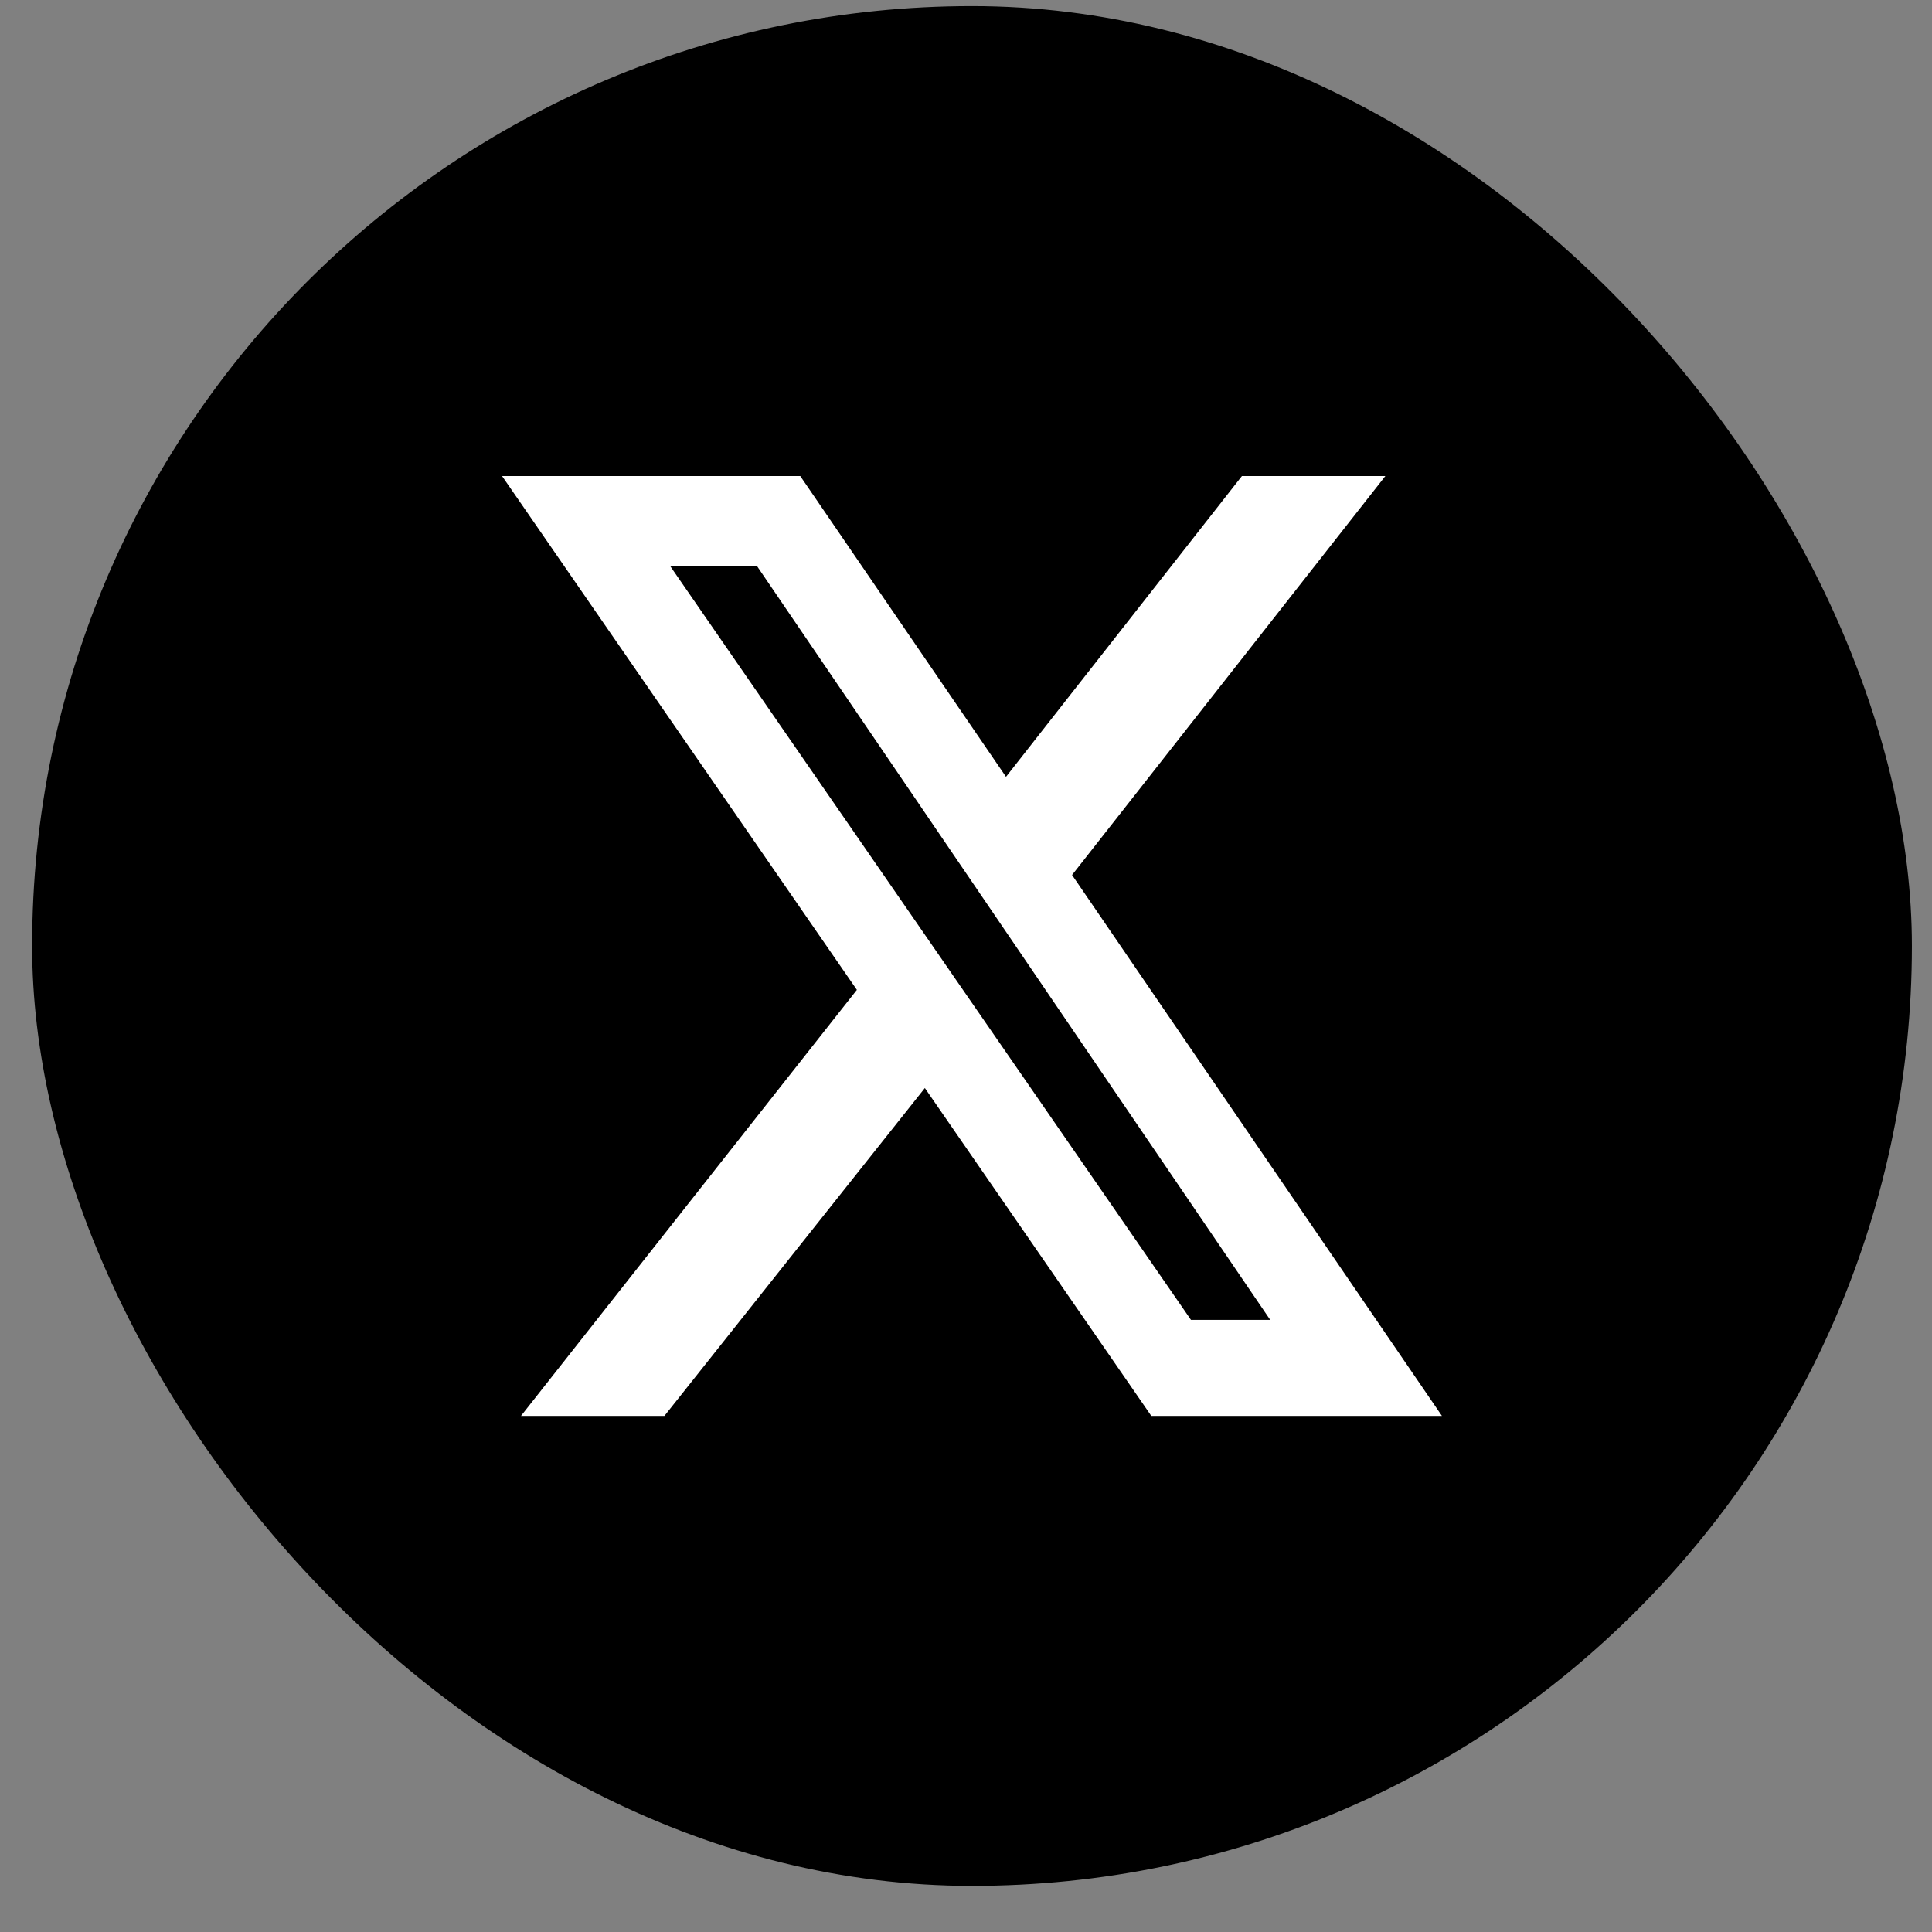 <svg width="37" height="37" viewBox="0 0 37 37" fill="none" xmlns="http://www.w3.org/2000/svg">
<rect x="0" y="0" width="37" height="37" fill="#808080" stroke="none"/>
<rect x="0.615" y="0.117" width="36" height="36" rx="18" fill="black"/>
<path d="M23.784 9.117H26.531L20.531 16.757L27.615 27.117H22.049L17.712 20.837L12.724 27.117H9.977L16.41 18.957L9.615 9.117H15.326L19.266 14.877L23.784 9.117ZM22.808 25.277H24.326L14.495 10.837H12.832L22.808 25.277Z" fill="white"/>
</svg>
